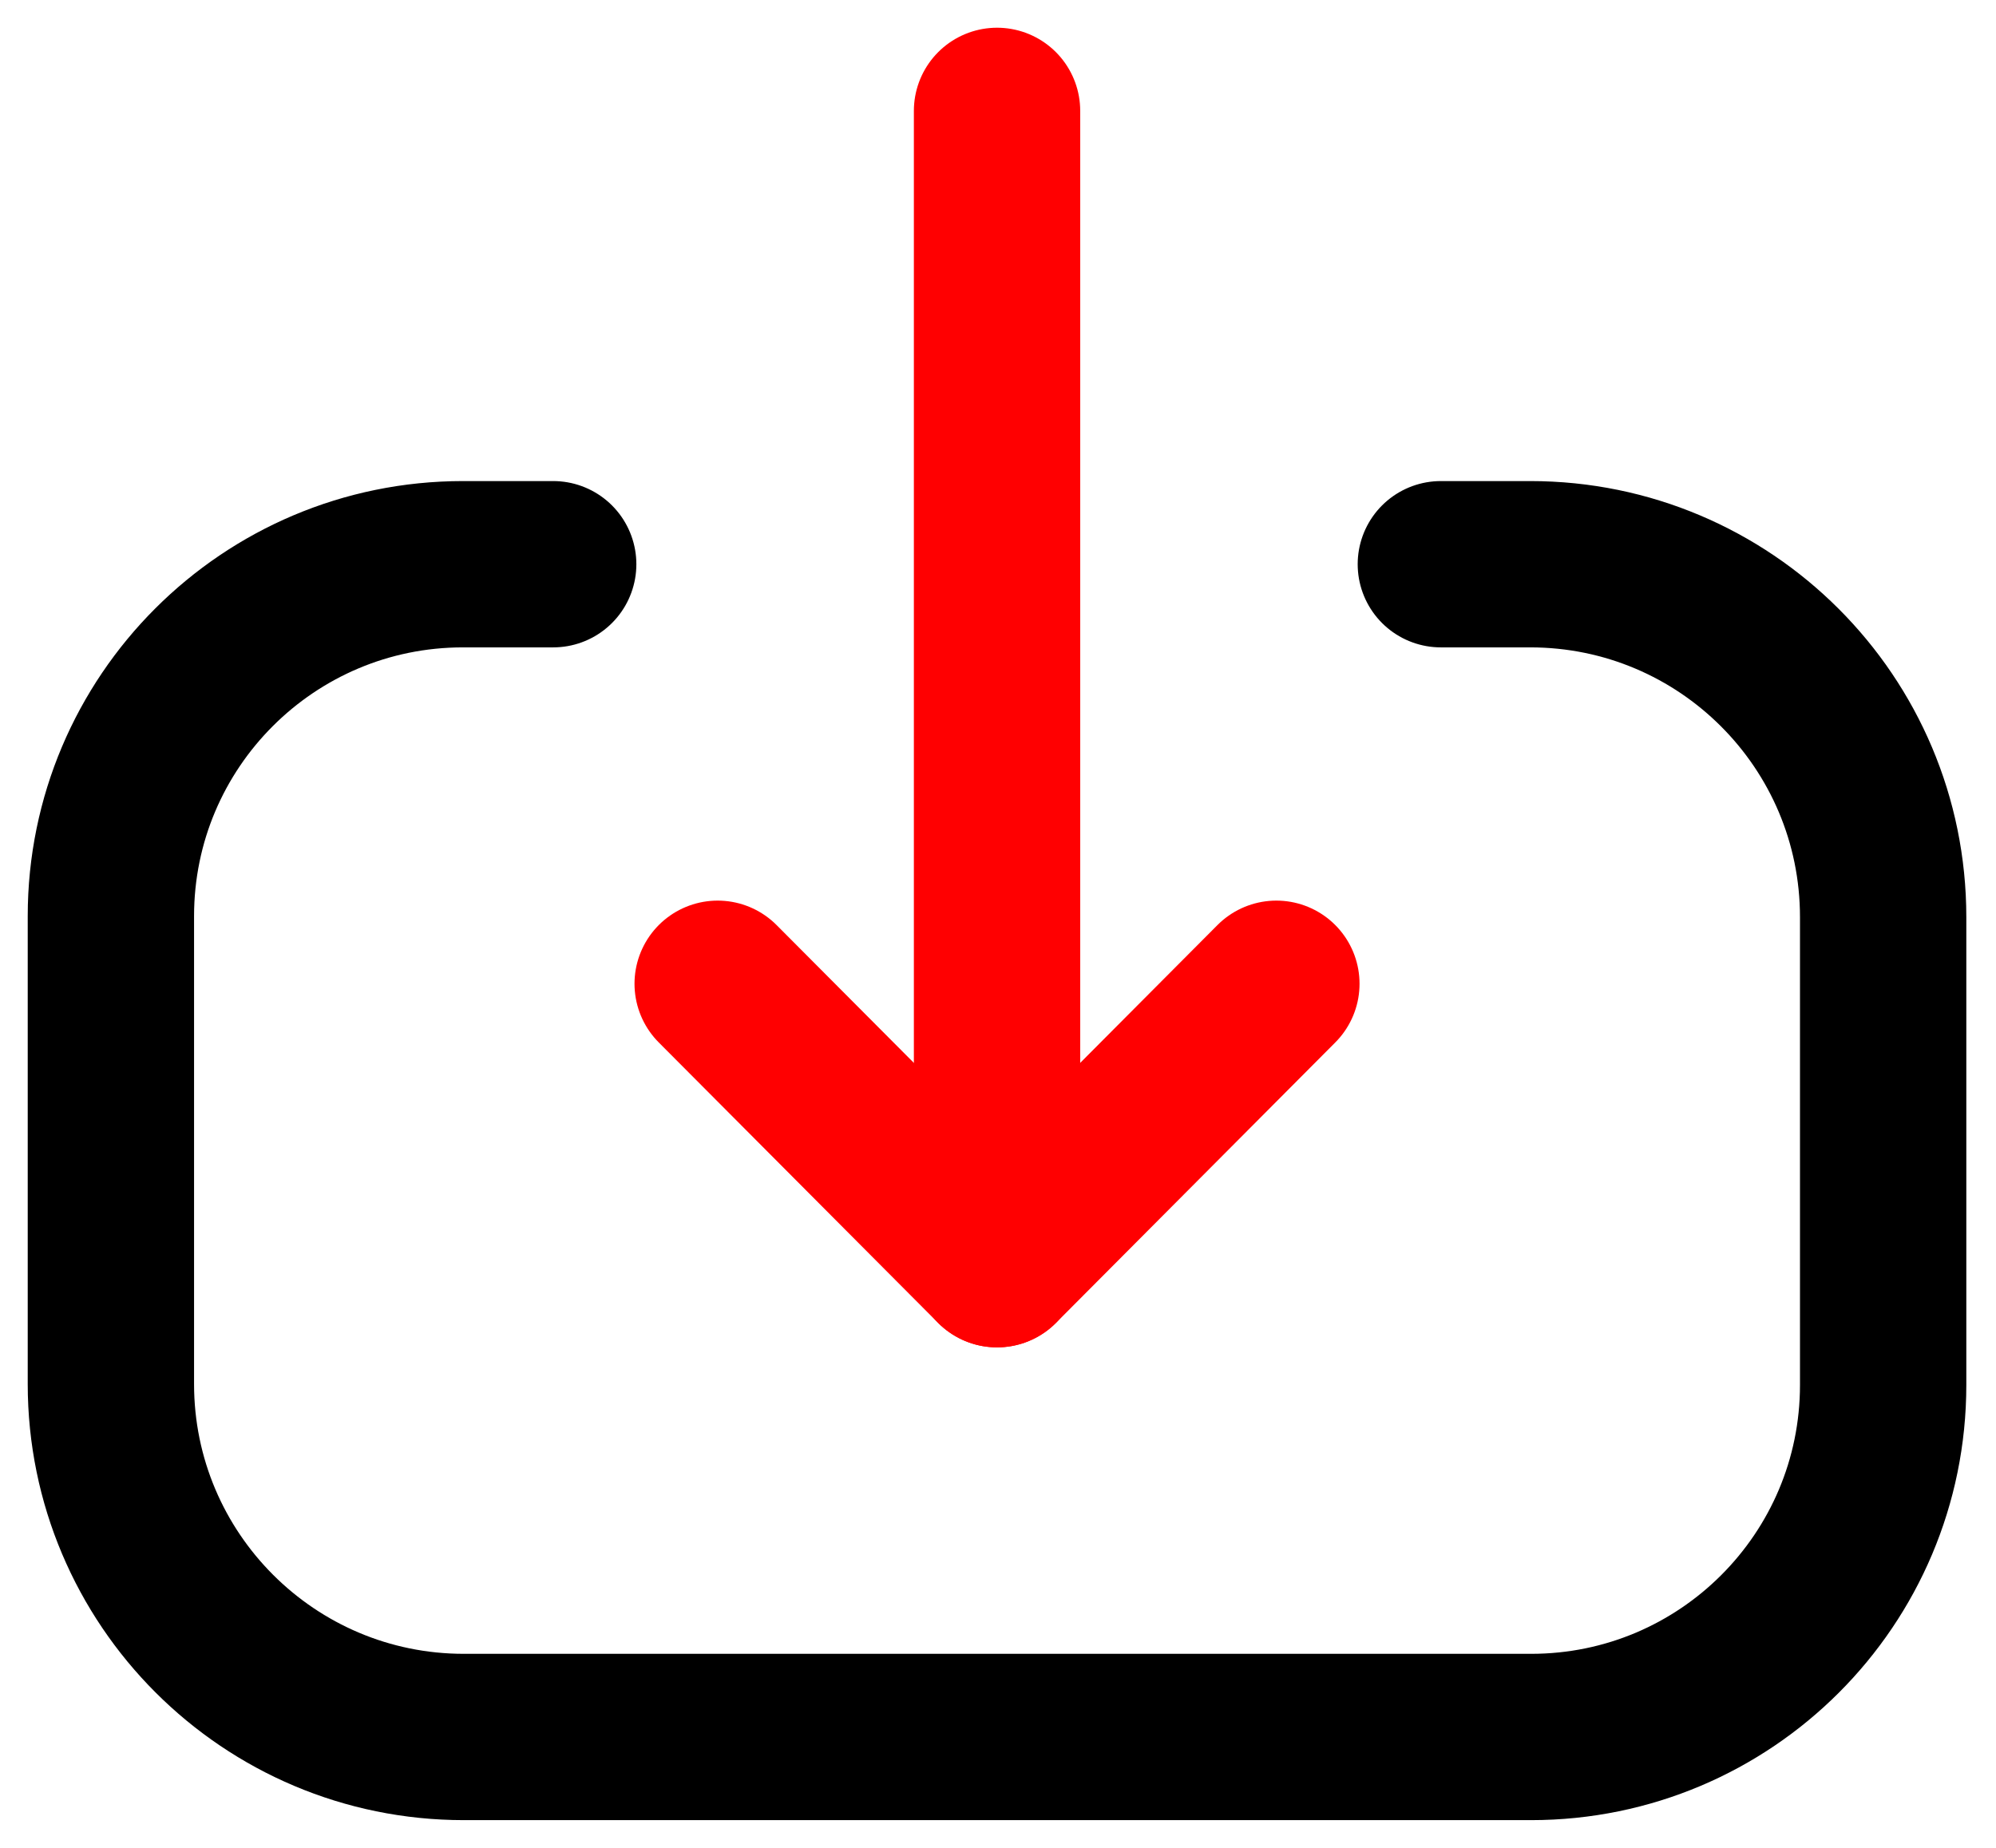 <svg width="54" height="50" viewBox="0 0 54 50" fill="none" xmlns="http://www.w3.org/2000/svg">
<g clip-path="url(#clip0_115_17)">
<path d="M26.974 34.207V3" stroke="#FF0001" stroke-width="4.5" stroke-linecap="round" stroke-linejoin="round"/>
<path d="M34.531 26.619L26.974 34.208L19.416 26.619" stroke="#FF0001" stroke-width="4.5" stroke-linecap="round" stroke-linejoin="round"/>
<path d="M38.981 15.267H41.399C46.673 15.267 50.947 19.54 50.947 24.817V37.475C50.947 42.736 46.684 47 41.423 47H12.55C7.276 47 3 42.724 3 37.449V24.789C3 19.53 7.266 15.267 12.524 15.267H14.966" stroke="black" stroke-width="4.5" stroke-linecap="round" stroke-linejoin="round"/>
</g>
<defs>
<clipPath id="clip0_115_17">
<rect width="54" height="50" fill="white"/>
</clipPath>
</defs>
</svg>
